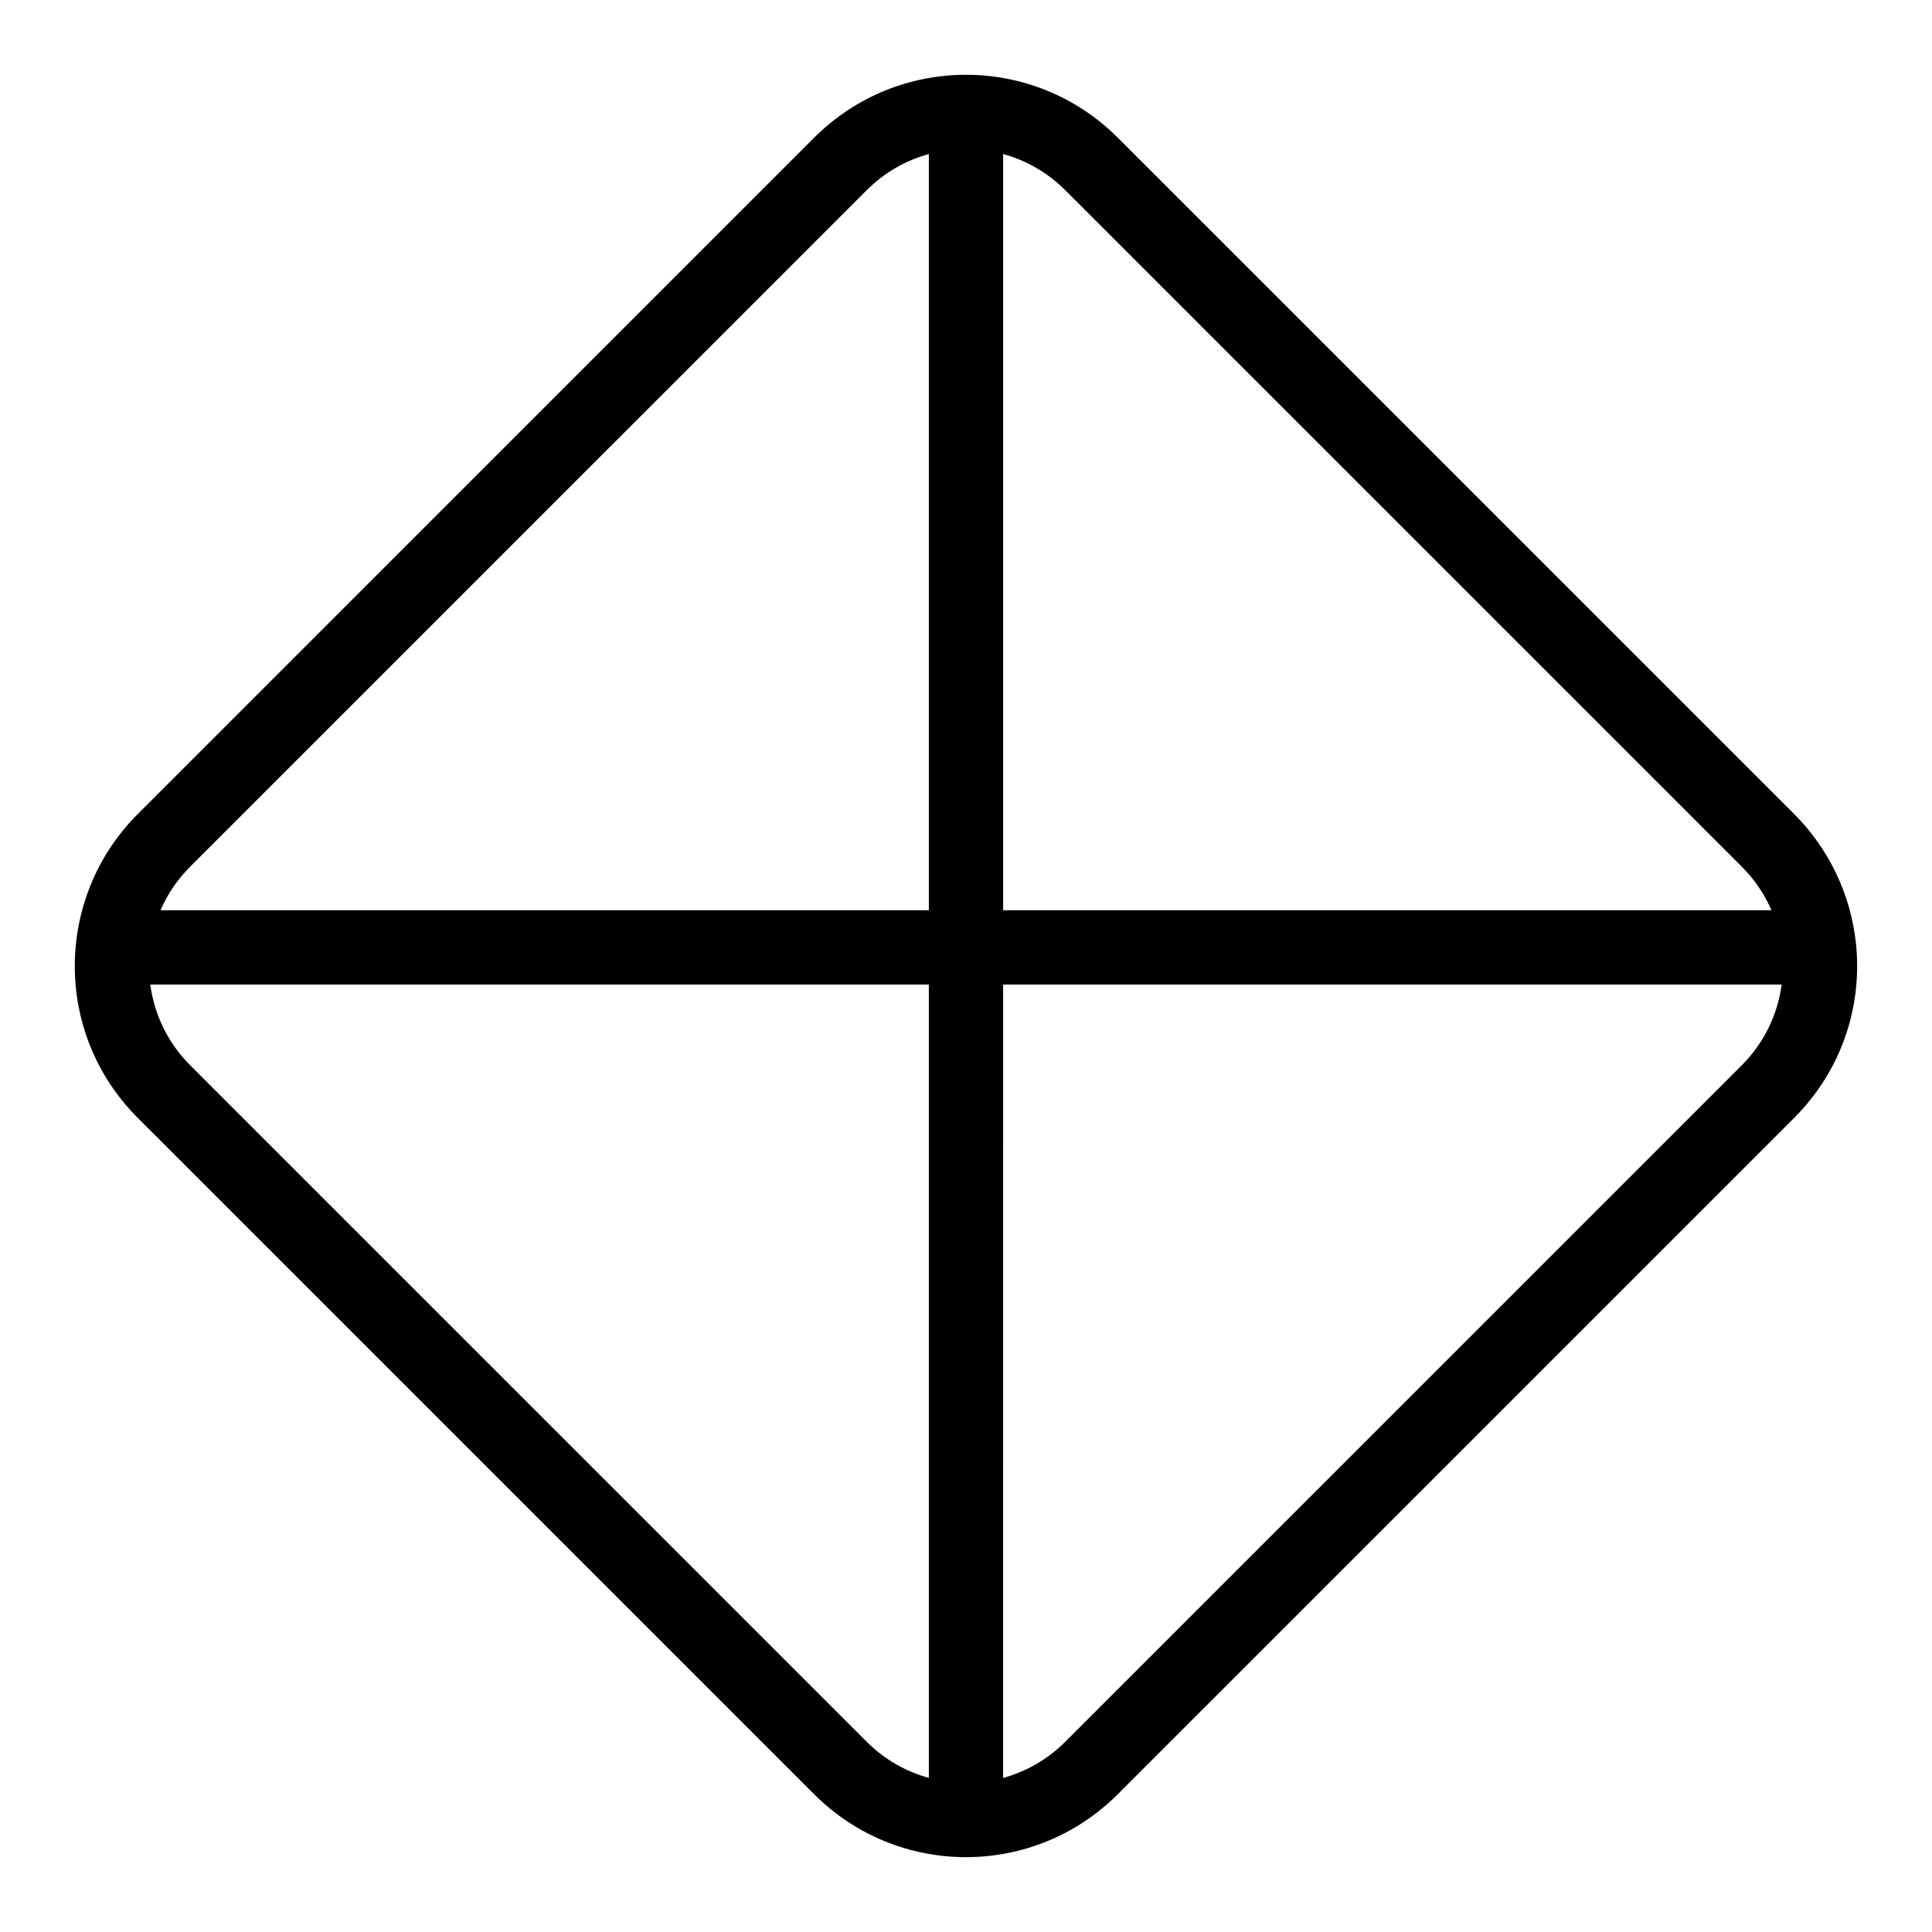 <?xml version="1.0" encoding="UTF-8"?>
<!-- Uploaded to: SVG Repo, www.svgrepo.com, Generator: SVG Repo Mixer Tools -->
<svg fill="#000000" width="800px" height="800px" version="1.1" viewBox="144 144 512 512" xmlns="http://www.w3.org/2000/svg">
 <path d="m635.85 394.05c0-0.012-0.004-0.023-0.008-0.035-1.355-12.91-7.16-25.074-16.344-34.258l-179.27-179.26c-22.238-22.234-58.23-22.238-80.473 0l-179.27 179.26c-21.992 21.988-22.438 58.027 0 80.469l179.27 179.26c22.238 22.238 58.23 22.242 80.473 0l179.27-179.26c12.184-12.184 18.145-29.016 16.352-46.18zm-30.266-20.375c3.391 3.391 6.035 7.289 7.875 11.559h-203.62v-200.41c6.172 1.68 11.832 4.949 16.48 9.594zm-411.18 0 179.27-179.26c4.644-4.644 10.305-7.914 16.48-9.594v200.41h-203.62c1.836-4.269 4.484-8.168 7.871-11.559zm0 52.637c-5.859-5.859-9.52-13.367-10.574-21.398h206.32v210.25c-6.172-1.684-11.832-4.949-16.48-9.594zm411.18 0-179.27 179.26c-4.644 4.648-10.305 7.914-16.48 9.594l0.004-210.25h206.32c-1.059 8.031-4.719 15.539-10.578 21.398z"/>
</svg>